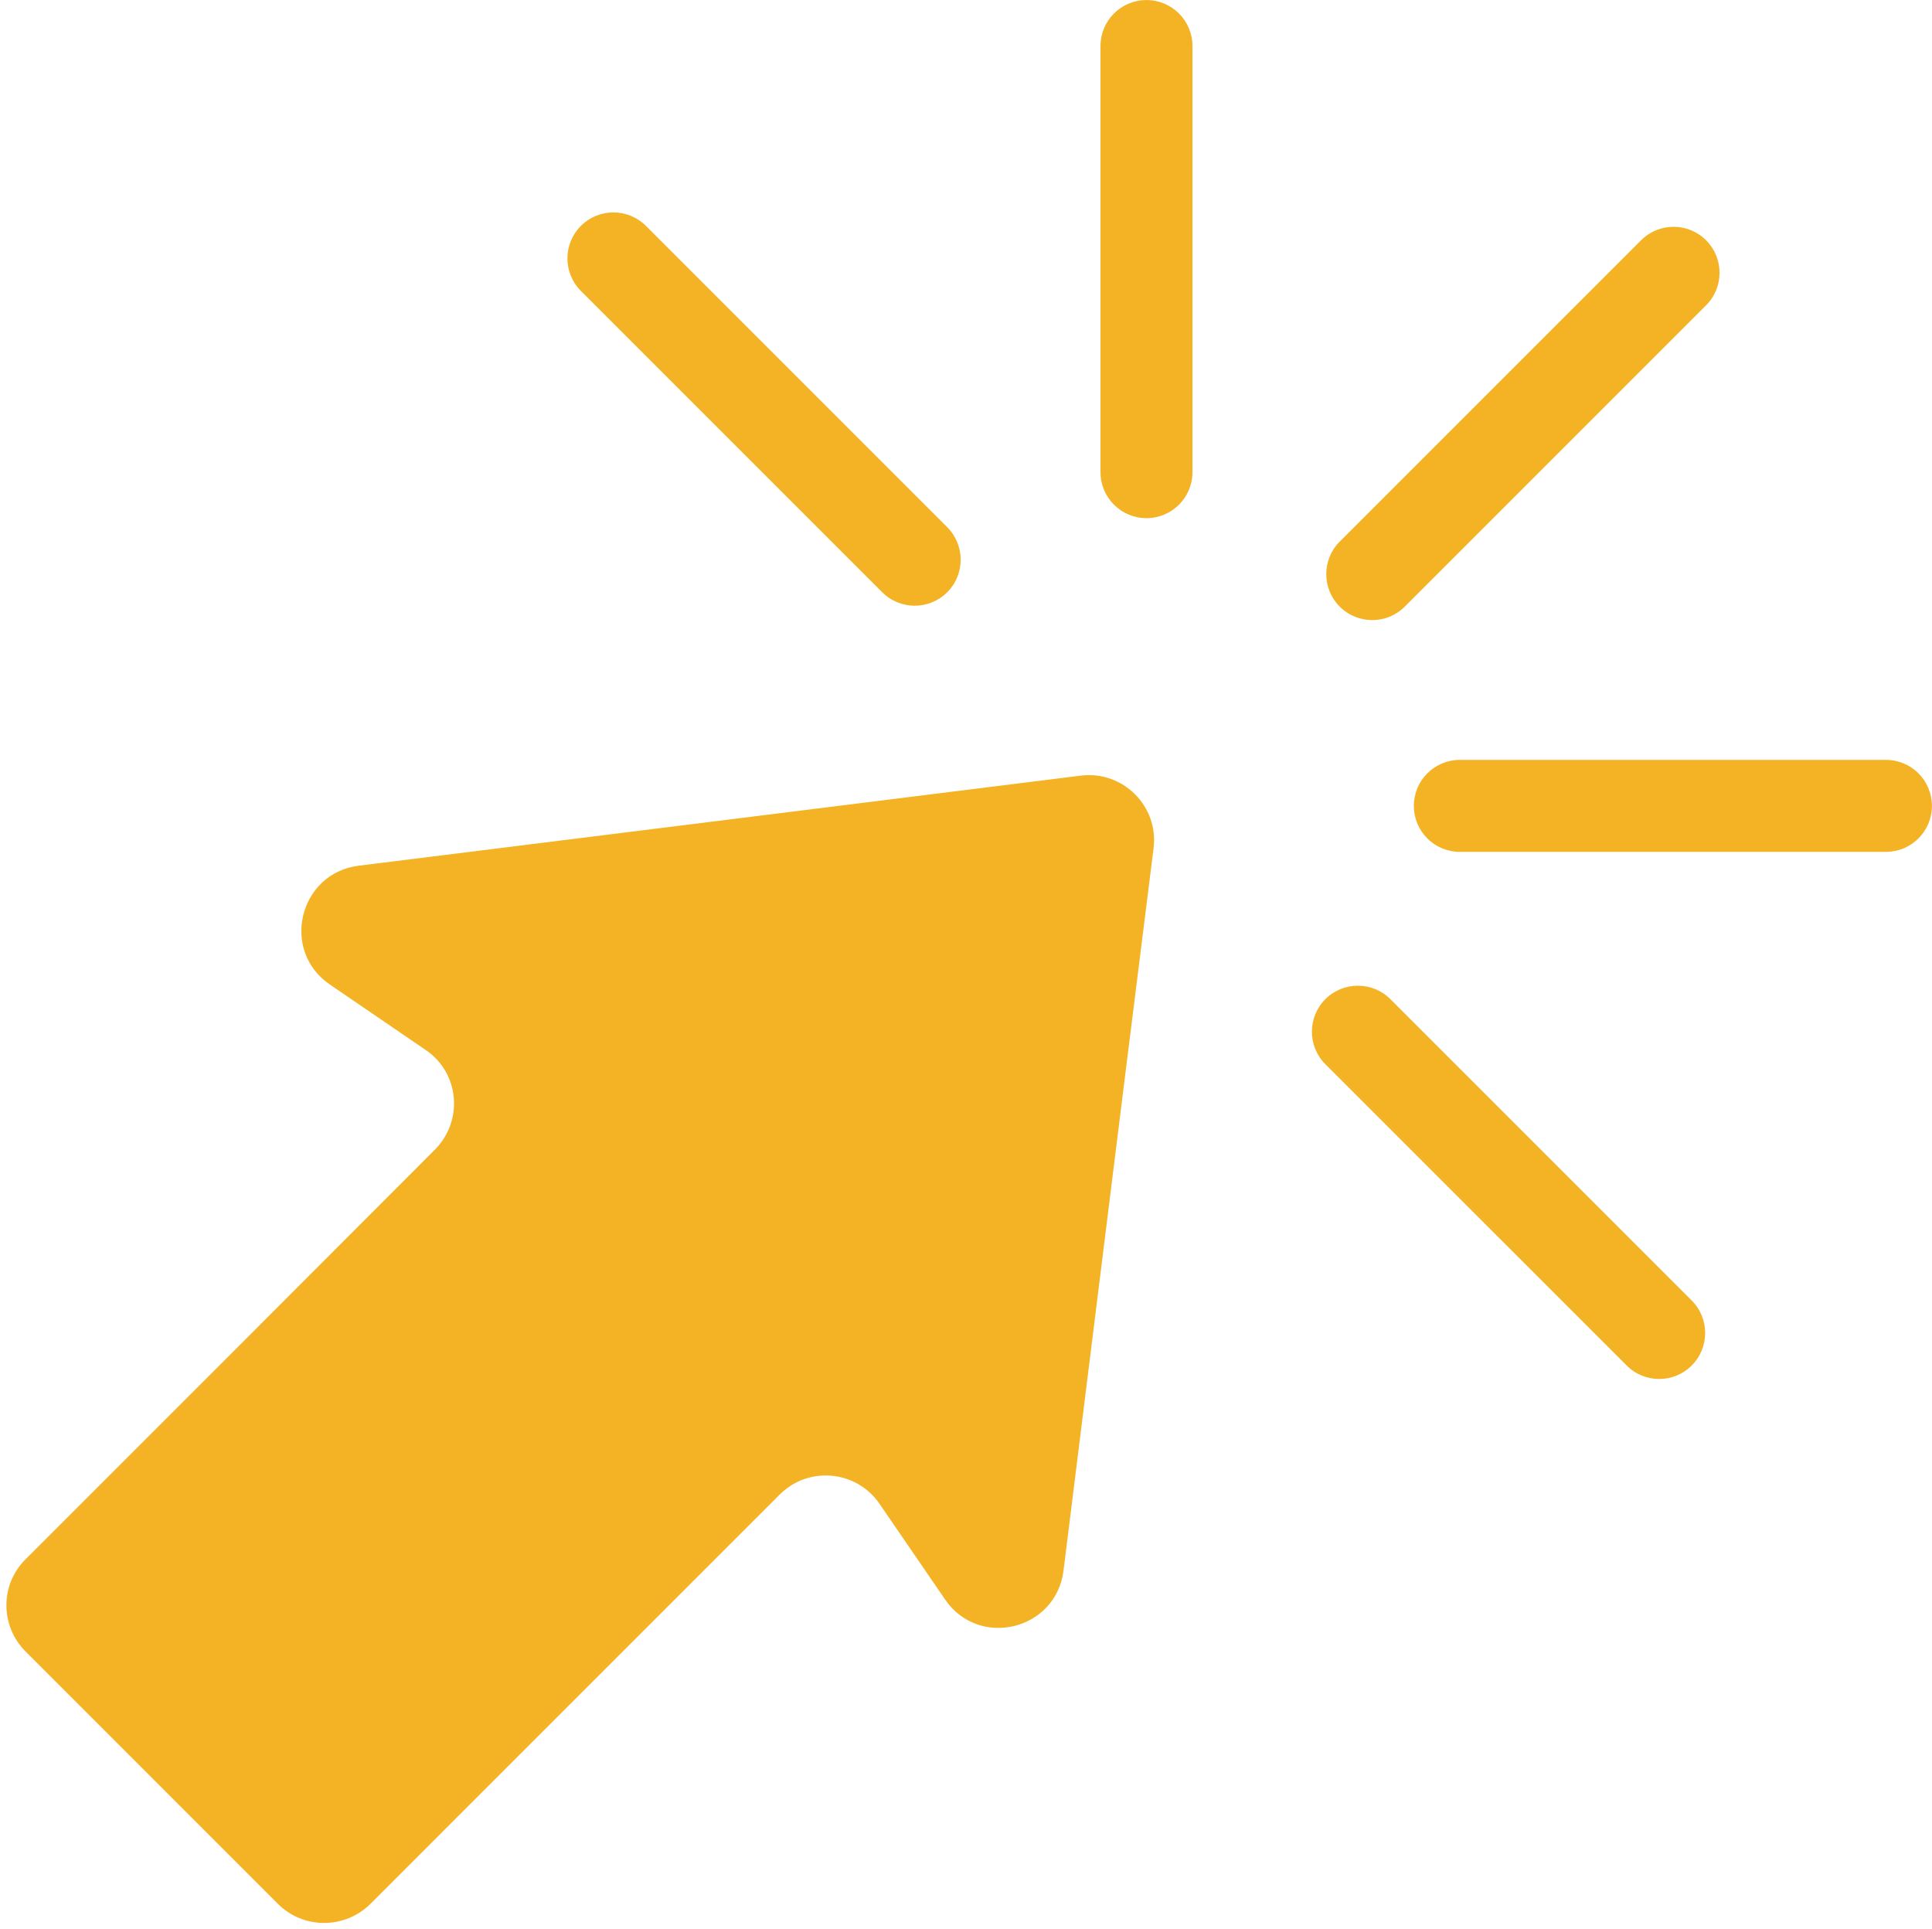 <?xml version="1.0" encoding="UTF-8" standalone="no"?><svg xmlns="http://www.w3.org/2000/svg" xmlns:xlink="http://www.w3.org/1999/xlink" fill="#000000" height="974.6" preserveAspectRatio="xMidYMid meet" version="1" viewBox="510.4 514.3 976.0 974.6" width="976" zoomAndPan="magnify"><g id="change1_1"><path d="M 1056.281 906.121 L 691.562 951.621 C 661.398 955.449 651.98 994.551 677.039 1011.629 L 725.402 1044.672 C 742.48 1056.16 744.715 1080.422 730.031 1095.109 L 628.676 1196.621 L 523.332 1301.961 C 510.406 1314.73 510.406 1335.641 523.332 1348.57 L 650.863 1476.102 C 663.633 1488.871 684.539 1488.871 697.469 1476.102 L 904.328 1269.238 C 918.852 1254.719 943.113 1256.949 954.766 1274.031 L 987.805 1322.238 C 1004.879 1347.301 1043.828 1337.879 1047.66 1307.711 L 1078.781 1057.602 L 1093.148 942.84 C 1095.859 921.609 1077.672 903.41 1056.281 906.121" fill="#f4b324"/><path d="M 1220.059 820.738 L 1372.27 668.531 C 1381.34 659.449 1381.34 644.738 1372.27 635.672 C 1363.199 626.602 1348.488 626.602 1339.422 635.672 L 1187.199 787.879 C 1178.129 796.961 1178.129 811.672 1187.199 820.738 C 1196.27 829.809 1210.98 829.809 1220.059 820.738" fill="#f4b324"/><path d="M 1463.129 898.16 L 1247.871 898.16 C 1235.039 898.16 1224.629 908.559 1224.641 921.391 C 1224.641 927.809 1227.238 933.621 1231.441 937.82 C 1235.641 942.02 1241.449 944.621 1247.871 944.621 L 1463.129 944.621 C 1475.961 944.629 1486.371 934.219 1486.359 921.391 C 1486.359 908.559 1475.969 898.16 1463.129 898.16" fill="#f4b324"/><path d="M 1212.789 1019.031 C 1203.73 1009.961 1189.012 1009.961 1179.941 1019.031 C 1170.871 1028.109 1170.871 1042.82 1179.941 1051.891 L 1332.148 1204.09 C 1341.219 1213.16 1355.93 1213.172 1365 1204.09 C 1374.078 1195.02 1374.07 1180.309 1365 1171.238 L 1212.789 1019.031" fill="#f4b324"/><path d="M 956.062 813.469 C 965.129 822.539 979.84 822.551 988.914 813.469 C 997.988 804.398 997.984 789.691 988.914 780.621 L 836.707 628.41 C 827.637 619.34 812.926 619.328 803.852 628.41 C 794.777 637.48 794.781 652.191 803.852 661.262 L 956.062 813.469" fill="#f4b324"/><path d="M 1089.57 514.32 C 1076.738 514.32 1066.328 524.719 1066.34 537.551 L 1066.34 752.82 C 1066.34 759.23 1068.941 765.039 1073.141 769.238 C 1077.34 773.449 1083.148 776.051 1089.57 776.051 C 1102.398 776.051 1112.801 765.641 1112.801 752.82 L 1112.801 537.551 C 1112.801 524.719 1102.398 514.32 1089.57 514.32" fill="#f4b324"/></g></svg>